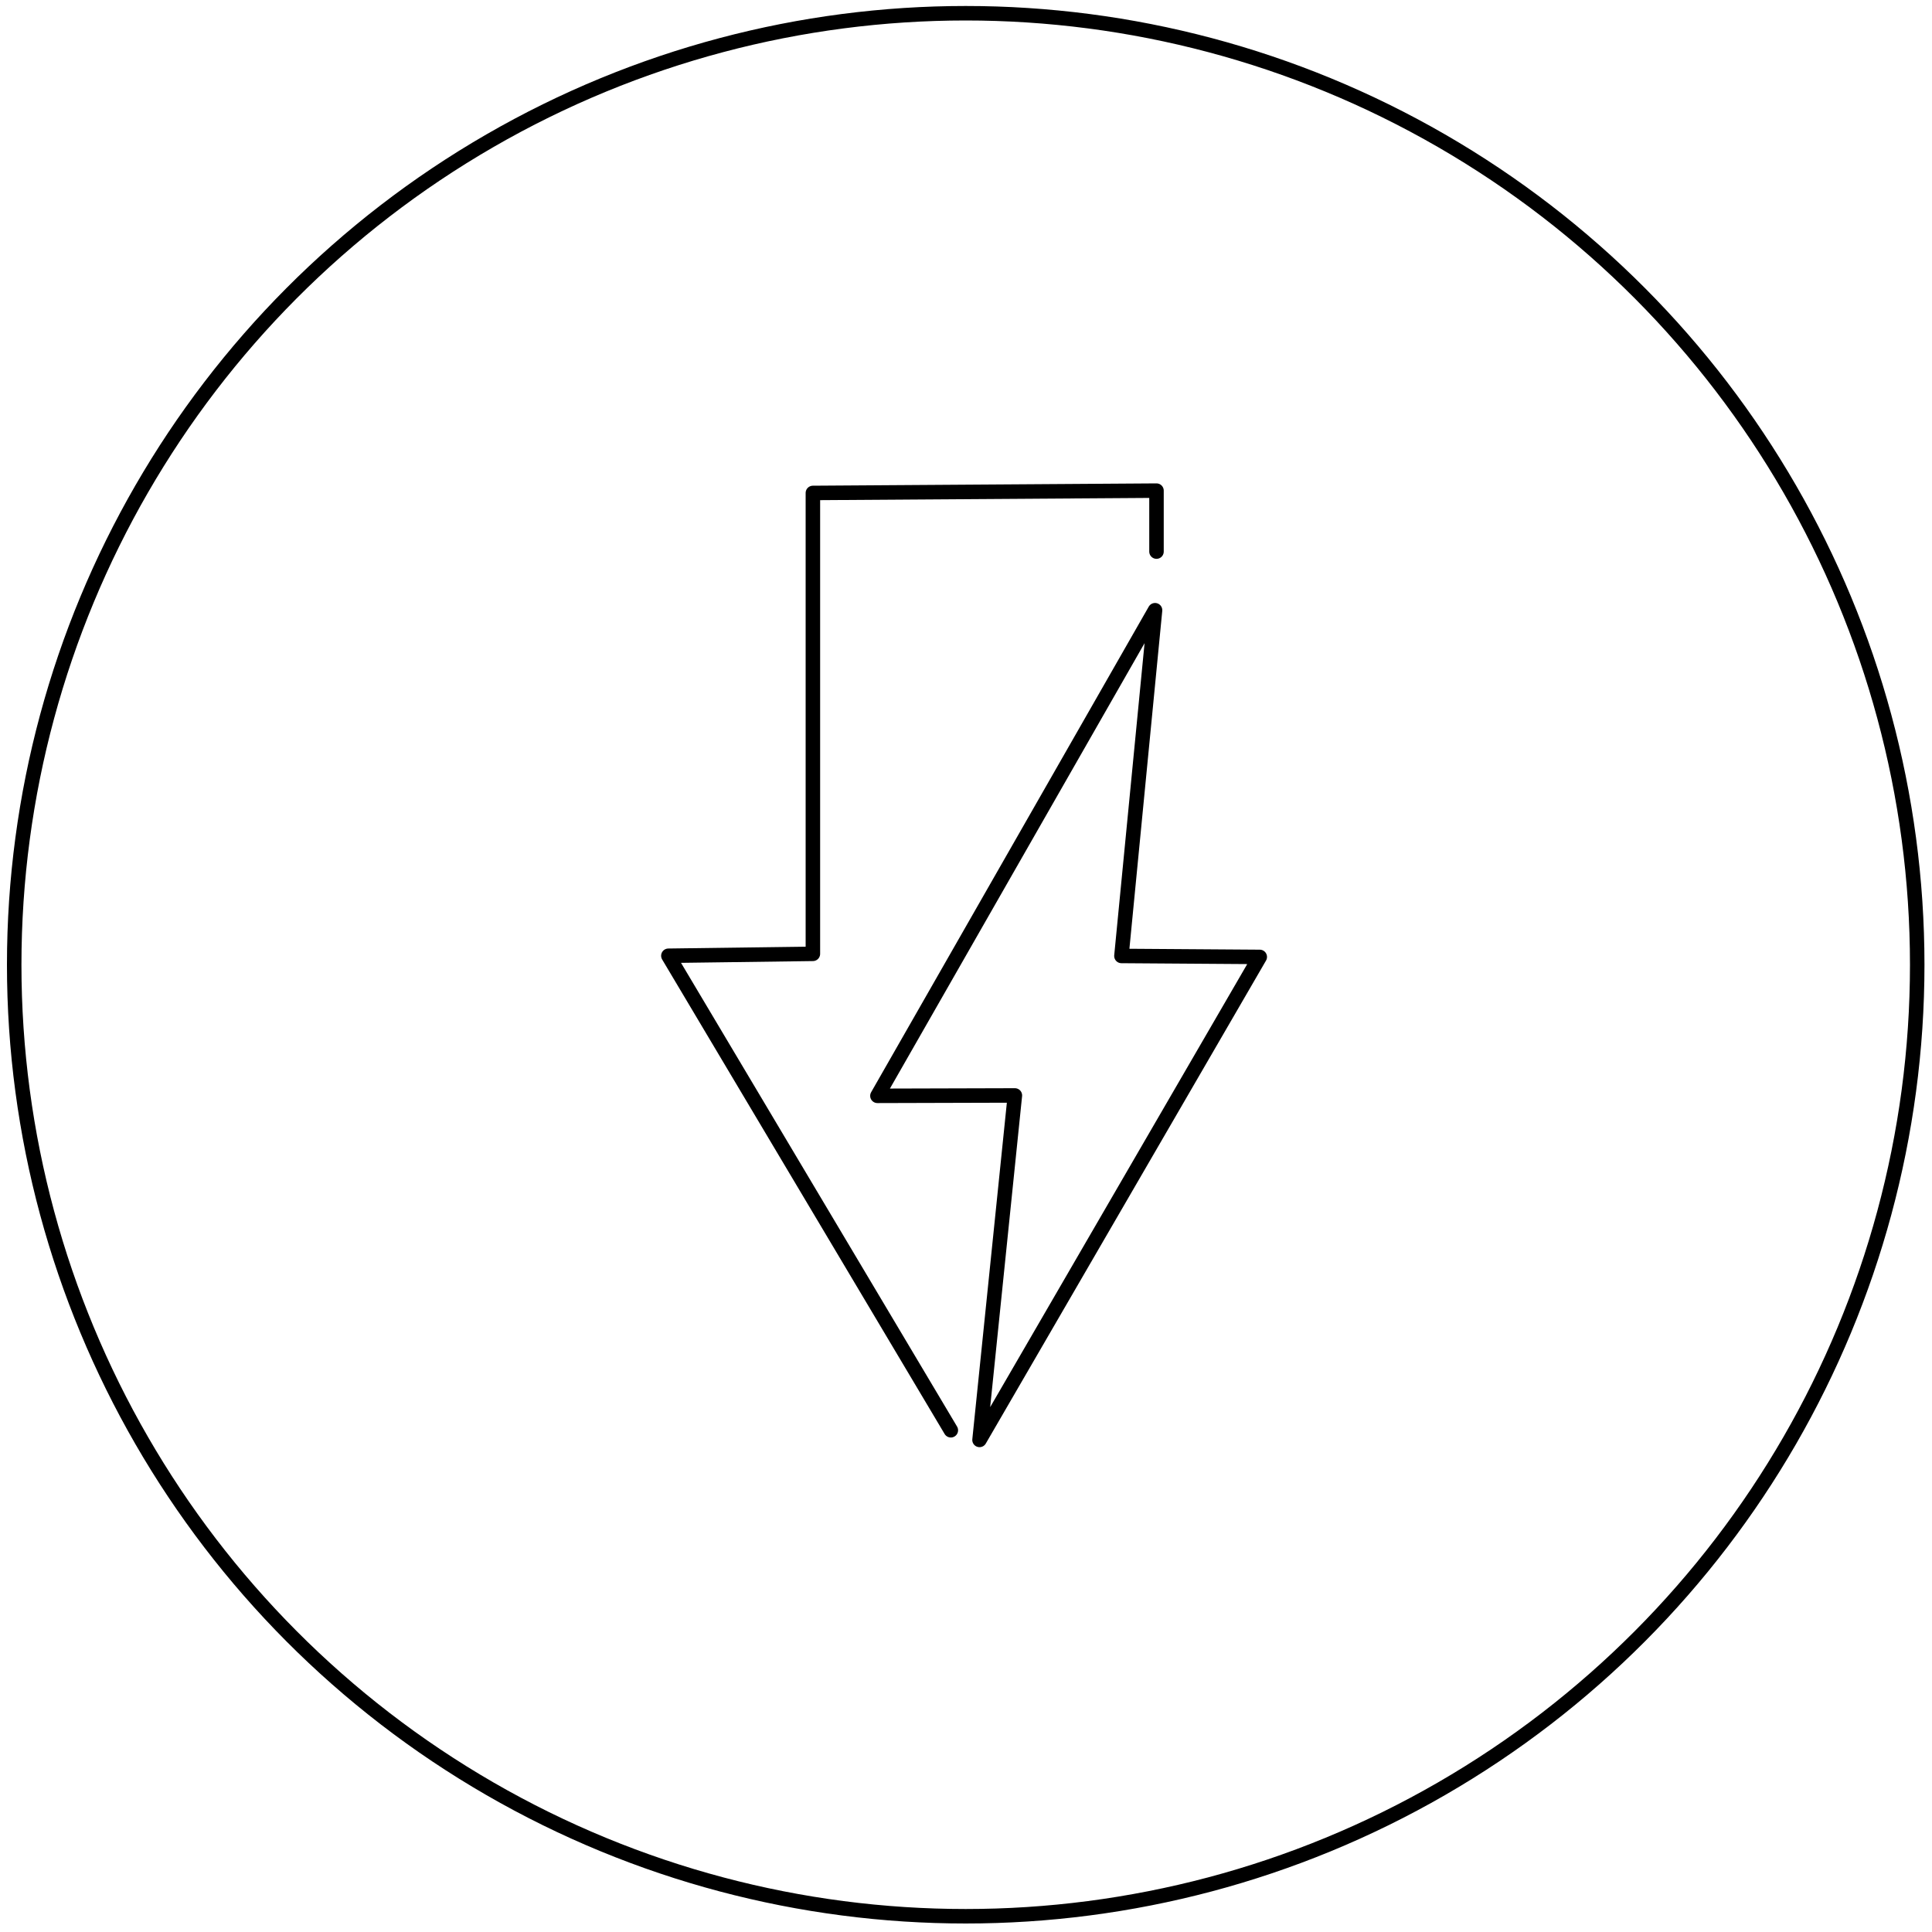 <?xml version="1.0" encoding="utf-8"?>
<!-- Generator: Adobe Illustrator 25.2.0, SVG Export Plug-In . SVG Version: 6.00 Build 0)  -->
<svg version="1.1" id="Layer_5" xmlns="http://www.w3.org/2000/svg" xmlns:xlink="http://www.w3.org/1999/xlink" x="0px" y="0px"
	 viewBox="0 0 200 200" style="enable-background:new 0 0 200 200;" xml:space="preserve">
<style type="text/css">
	.st0{fill:none;stroke:#000000;stroke-width:1.5;stroke-miterlimit:10;}
	.st1{fill:none;stroke:#000000;stroke-width:1.5;stroke-linecap:round;stroke-linejoin:round;stroke-miterlimit:10;}
</style>
<g>
	<circle class="st0" cx="99.97" cy="99.87" r="98.5"/>
	<polygon class="st1" points="130.41,99.06 116.09,98.96 119.57,63.17 90.83,113.44 105.06,113.4 101.4,149.06 	"/>
	<polyline class="st1" points="98.43,148.06 69.19,98.94 84.15,98.74 84.15,51.03 119.72,50.79 119.72,57.1 	"/>
</g>
</svg>
